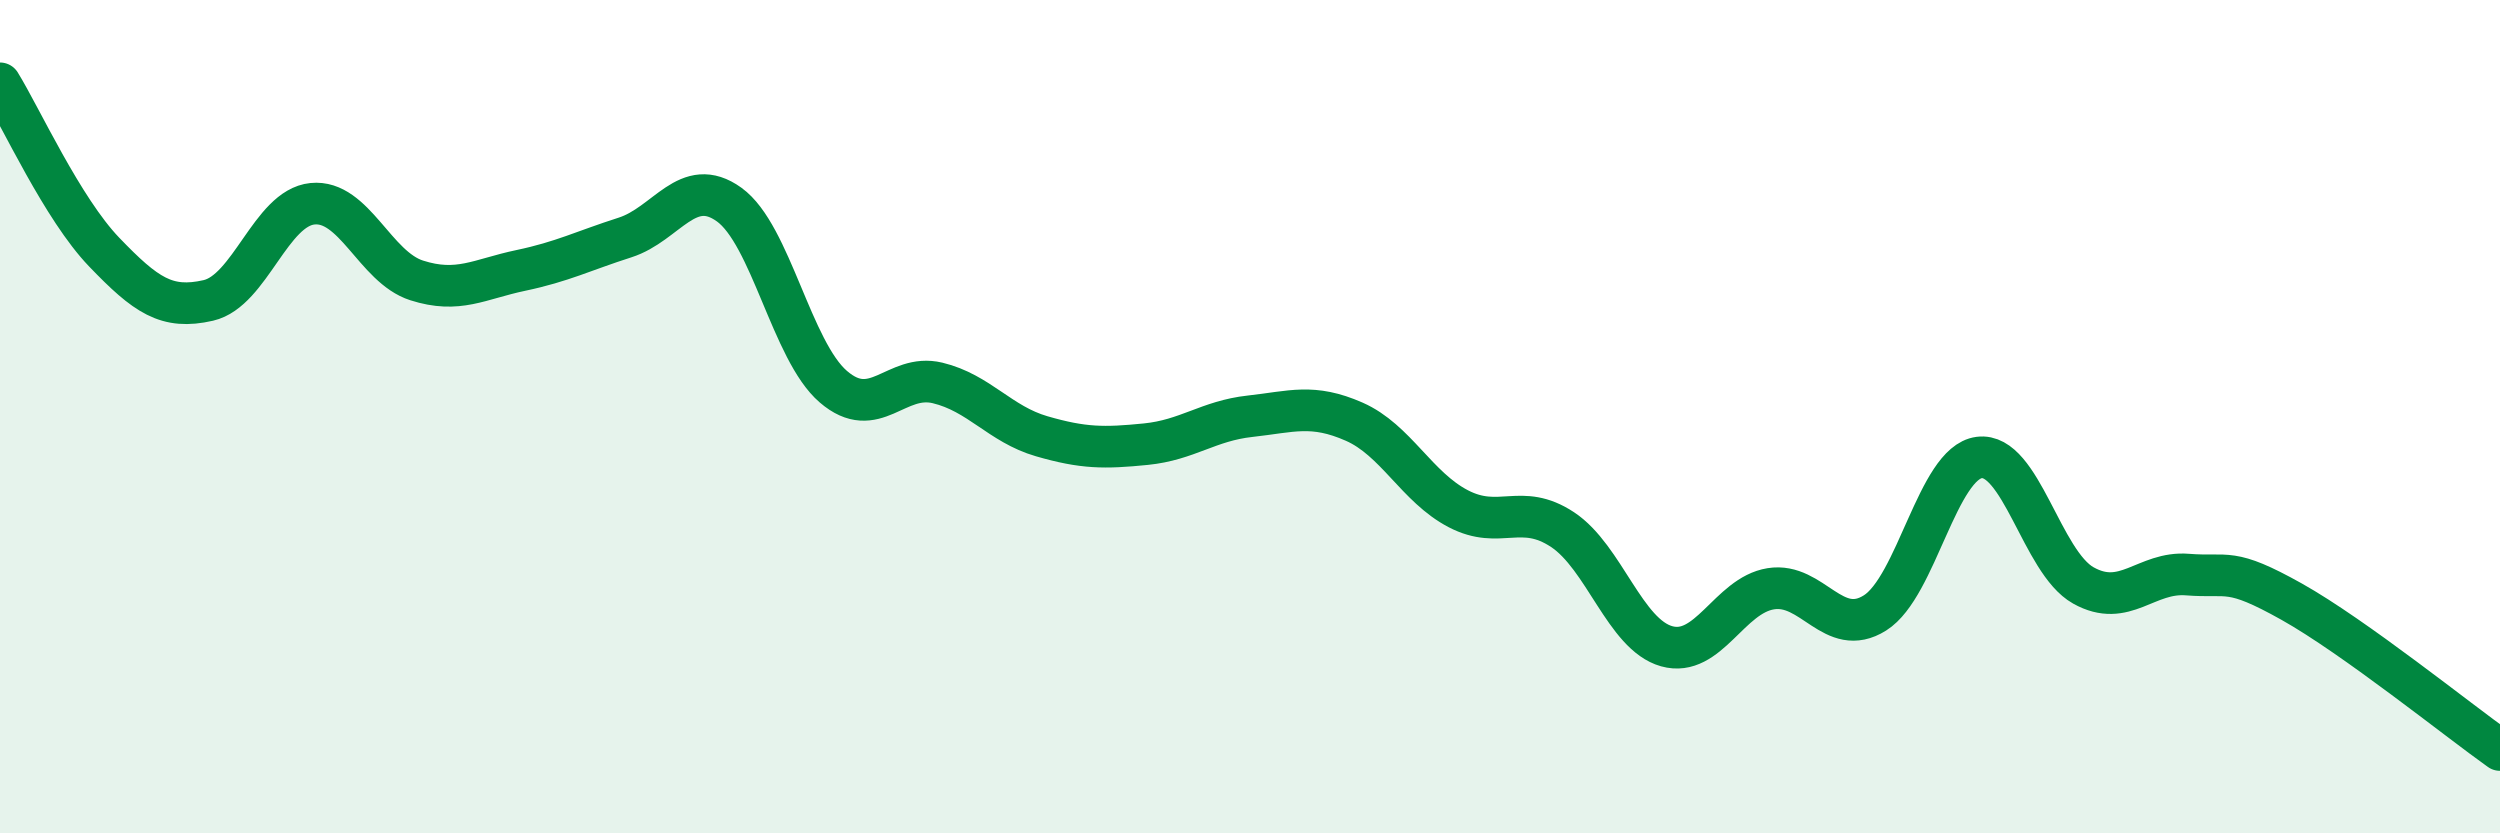 
    <svg width="60" height="20" viewBox="0 0 60 20" xmlns="http://www.w3.org/2000/svg">
      <path
        d="M 0,2 C 0.5,2.81 1.5,5.01 2.5,6.05 C 3.5,7.09 4,7.44 5,7.21 C 6,6.98 6.5,4.99 7.5,4.89 C 8.5,4.79 9,6.41 10,6.73 C 11,7.05 11.5,6.7 12.5,6.49 C 13.5,6.28 14,6.02 15,5.7 C 16,5.38 16.5,4.19 17.5,4.91 C 18.5,5.63 19,8.42 20,9.28 C 21,10.14 21.5,8.95 22.5,9.19 C 23.5,9.43 24,10.18 25,10.47 C 26,10.76 26.5,10.76 27.5,10.66 C 28.5,10.56 29,10.1 30,9.99 C 31,9.88 31.5,9.68 32.5,10.12 C 33.5,10.56 34,11.69 35,12.21 C 36,12.73 36.5,12.05 37.5,12.71 C 38.5,13.37 39,15.23 40,15.51 C 41,15.79 41.5,14.29 42.5,14.13 C 43.5,13.97 44,15.34 45,14.71 C 46,14.08 46.5,11.11 47.5,10.98 C 48.5,10.85 49,13.49 50,14.05 C 51,14.61 51.5,13.71 52.5,13.79 C 53.5,13.87 53.5,13.6 55,14.44 C 56.5,15.28 59,17.29 60,18L60 20L0 20Z"
        fill="#008740"
        opacity="0.1"
        stroke-linecap="round"
        stroke-linejoin="round"
      />
      <path
        d="M 0,2 C 0.5,2.81 1.5,5.01 2.5,6.05 C 3.5,7.09 4,7.44 5,7.21 C 6,6.98 6.5,4.99 7.5,4.89 C 8.5,4.79 9,6.41 10,6.73 C 11,7.05 11.5,6.7 12.5,6.49 C 13.5,6.28 14,6.02 15,5.7 C 16,5.38 16.5,4.19 17.5,4.91 C 18.5,5.63 19,8.42 20,9.28 C 21,10.14 21.5,8.95 22.5,9.19 C 23.5,9.43 24,10.18 25,10.47 C 26,10.76 26.5,10.76 27.5,10.66 C 28.5,10.56 29,10.1 30,9.99 C 31,9.88 31.5,9.68 32.5,10.12 C 33.5,10.56 34,11.69 35,12.21 C 36,12.73 36.5,12.05 37.5,12.71 C 38.5,13.37 39,15.23 40,15.51 C 41,15.79 41.5,14.29 42.5,14.13 C 43.5,13.97 44,15.34 45,14.71 C 46,14.08 46.5,11.11 47.5,10.98 C 48.5,10.85 49,13.49 50,14.05 C 51,14.61 51.5,13.71 52.5,13.79 C 53.5,13.87 53.5,13.6 55,14.44 C 56.5,15.28 59,17.29 60,18"
        stroke="#008740"
        stroke-width="1"
        fill="none"
        stroke-linecap="round"
        stroke-linejoin="round"
      />
    </svg>
  